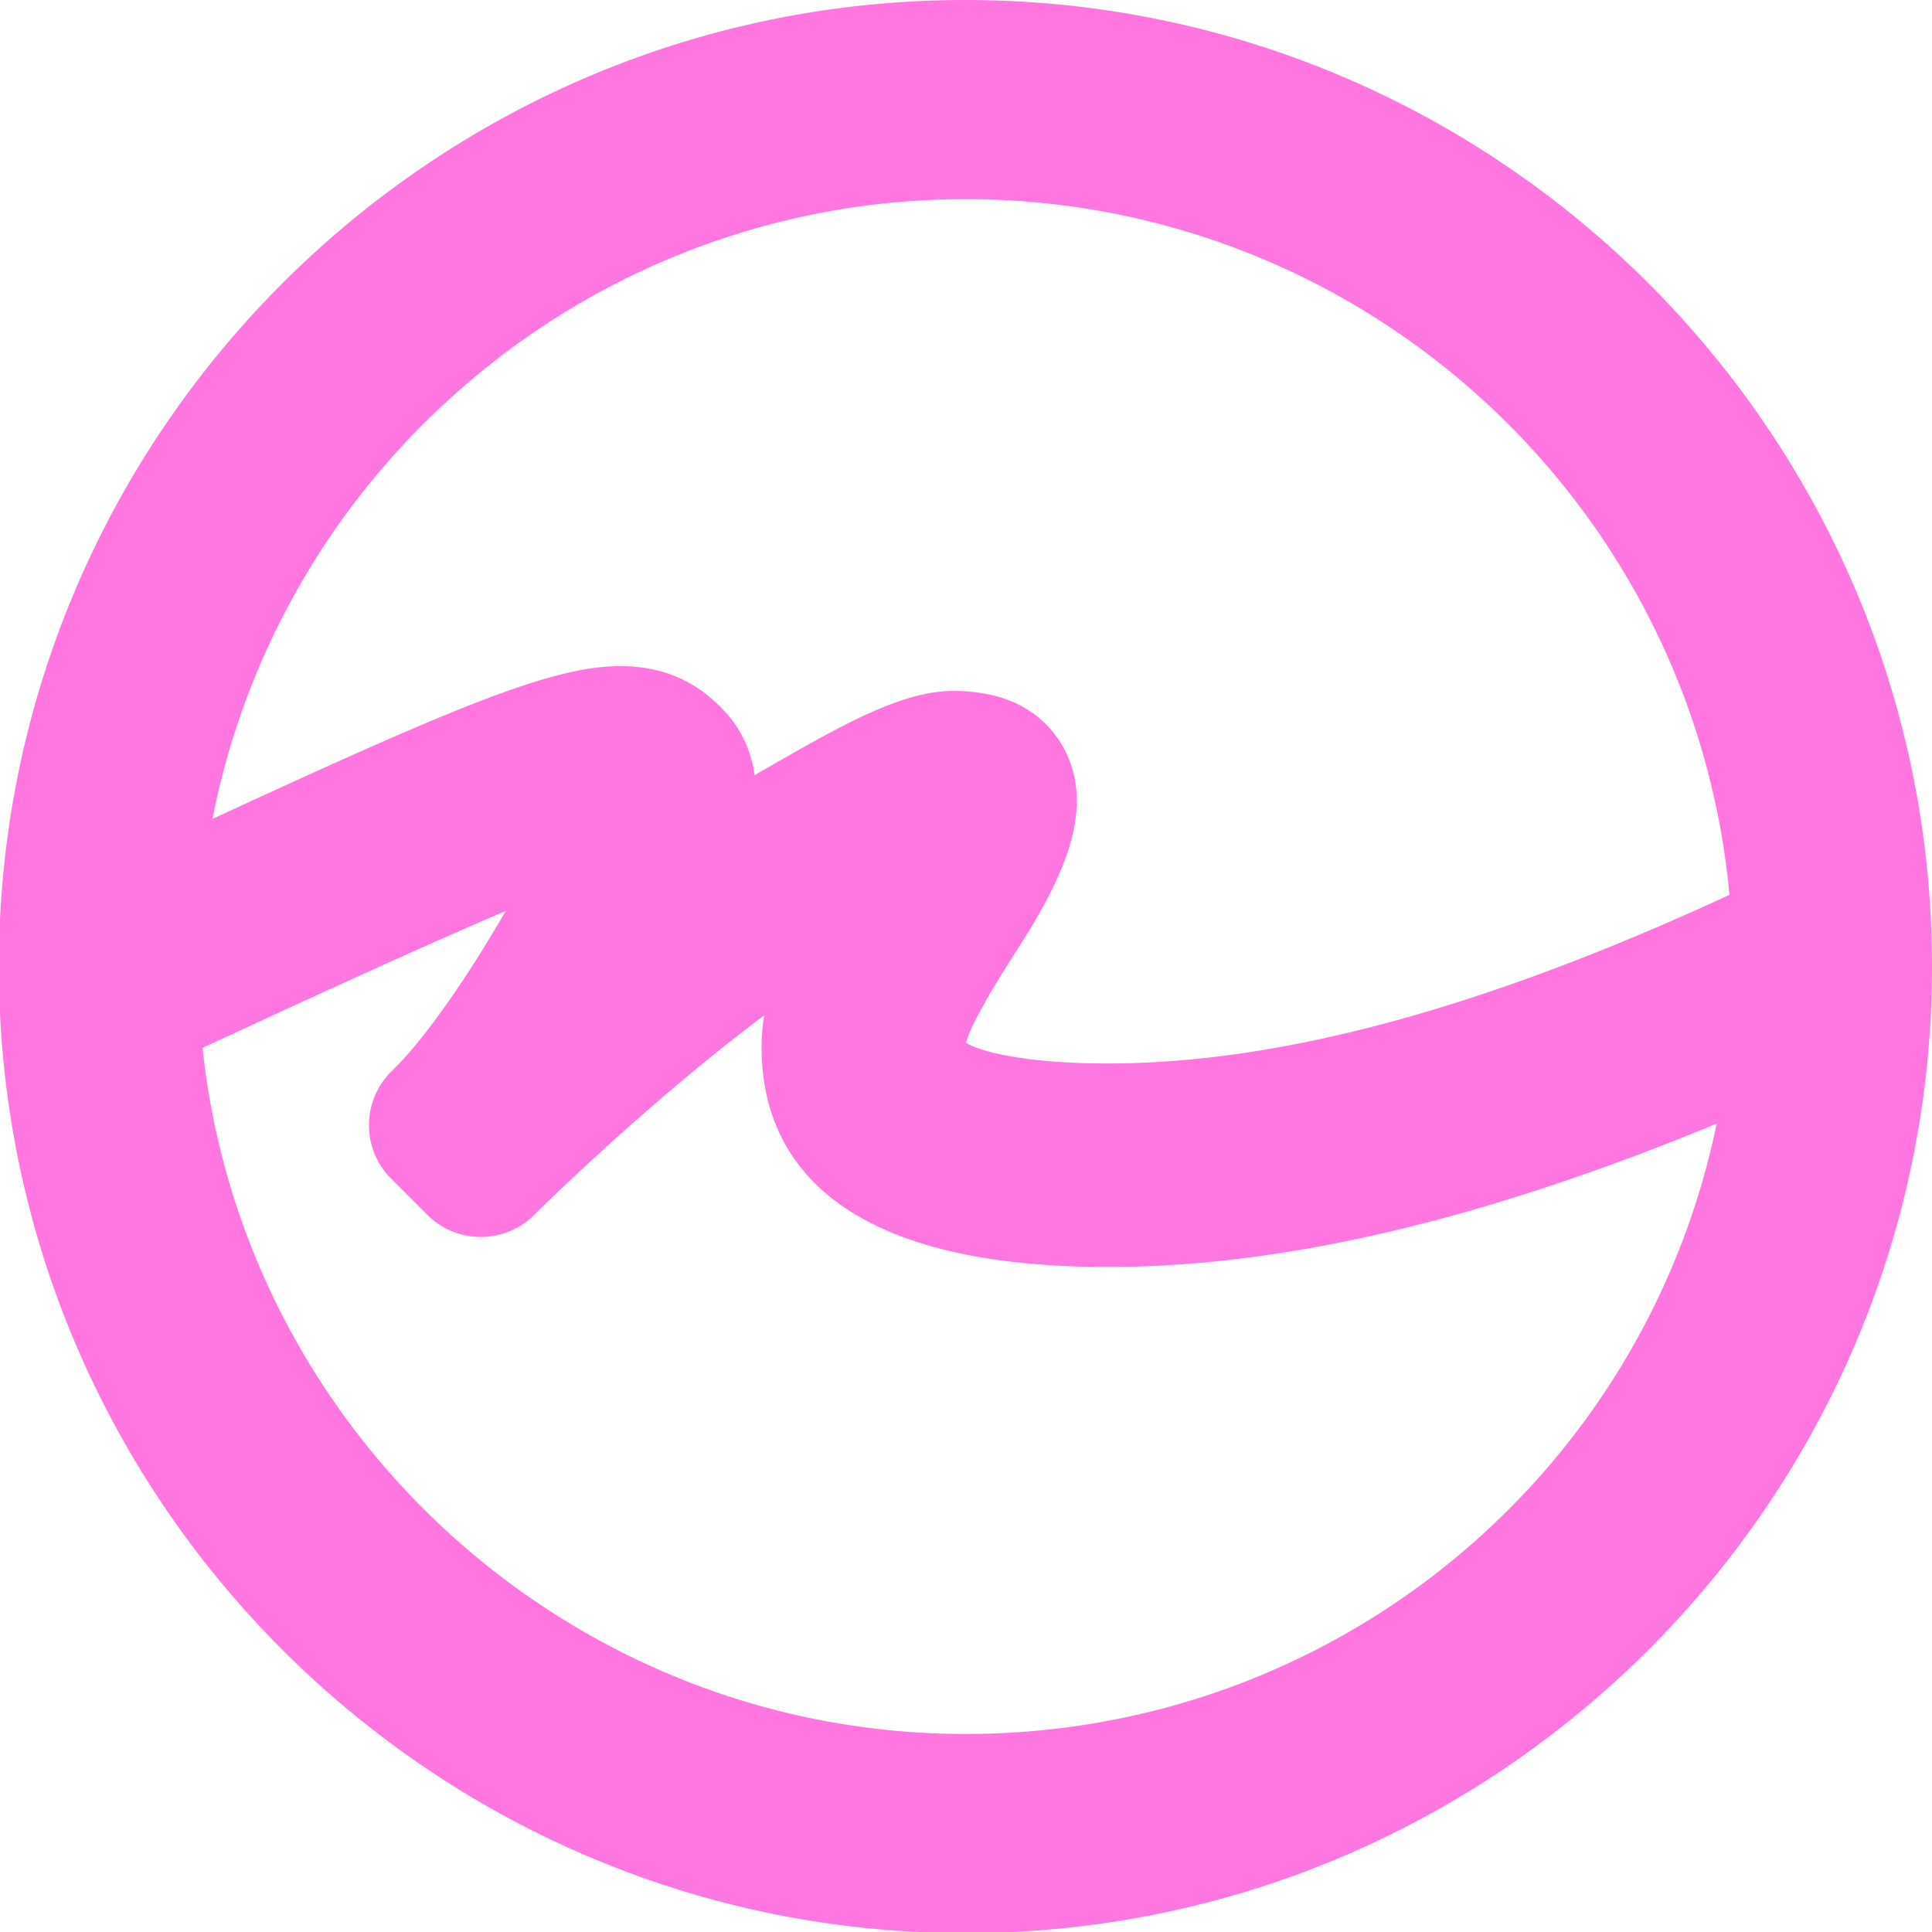 <svg xmlns="http://www.w3.org/2000/svg" viewBox="0 0 72 72" width="32" height="32">
  <path
    d="M35.979 72.042c-19.862 0-36.021-16.159-36.021-36.021S16.117 0 35.979 0 72 16.159 72 36.021 55.841 72.042 35.979 72.042zM7.548 39.05c1.526 14.425 13.808 25.57 28.431 25.57 13.702 0 25.278-9.597 27.997-22.746-8.696 3.591-16.145 5.342-22.698 5.342-10.66 0-12.897-4.456-12.897-8.195 0-.397.035-.793.099-1.184-4.444 3.332-8.517 7.382-8.568 7.434a2.806 2.806 0 0 1-1.995.826 2.807 2.807 0 0 1-1.995-.826l-1.344-1.344a2.798 2.798 0 0 1-.826-1.995c0-.753.294-1.462.826-1.995l.149-.149c1.263-1.263 2.859-3.651 4.119-5.839-2.757 1.172-6.621 2.933-11.298 5.101zm28.45-.192c.515.333 2.228.775 5.28.775 6.442 0 14.031-2.056 23.174-6.284-1.356-14.624-13.66-25.927-28.473-25.927a28.493 28.493 0 0 0-19.313 7.528 28.565 28.565 0 0 0-8.749 15.569c9.239-4.271 12.702-5.694 15.201-5.694 1.574 0 2.847.552 3.891 1.687.603.644.976 1.439 1.115 2.379.07-.043.139-.085.209-.126l.688-.394c2.676-1.534 4.711-2.621 6.511-2.621 2.436 0 3.577 1.155 4.106 2.124 1.252 2.295-.093 4.971-1.734 7.522-.431.673-1.677 2.621-1.906 3.462z"
    fill="#ff76e1" />
</svg>
